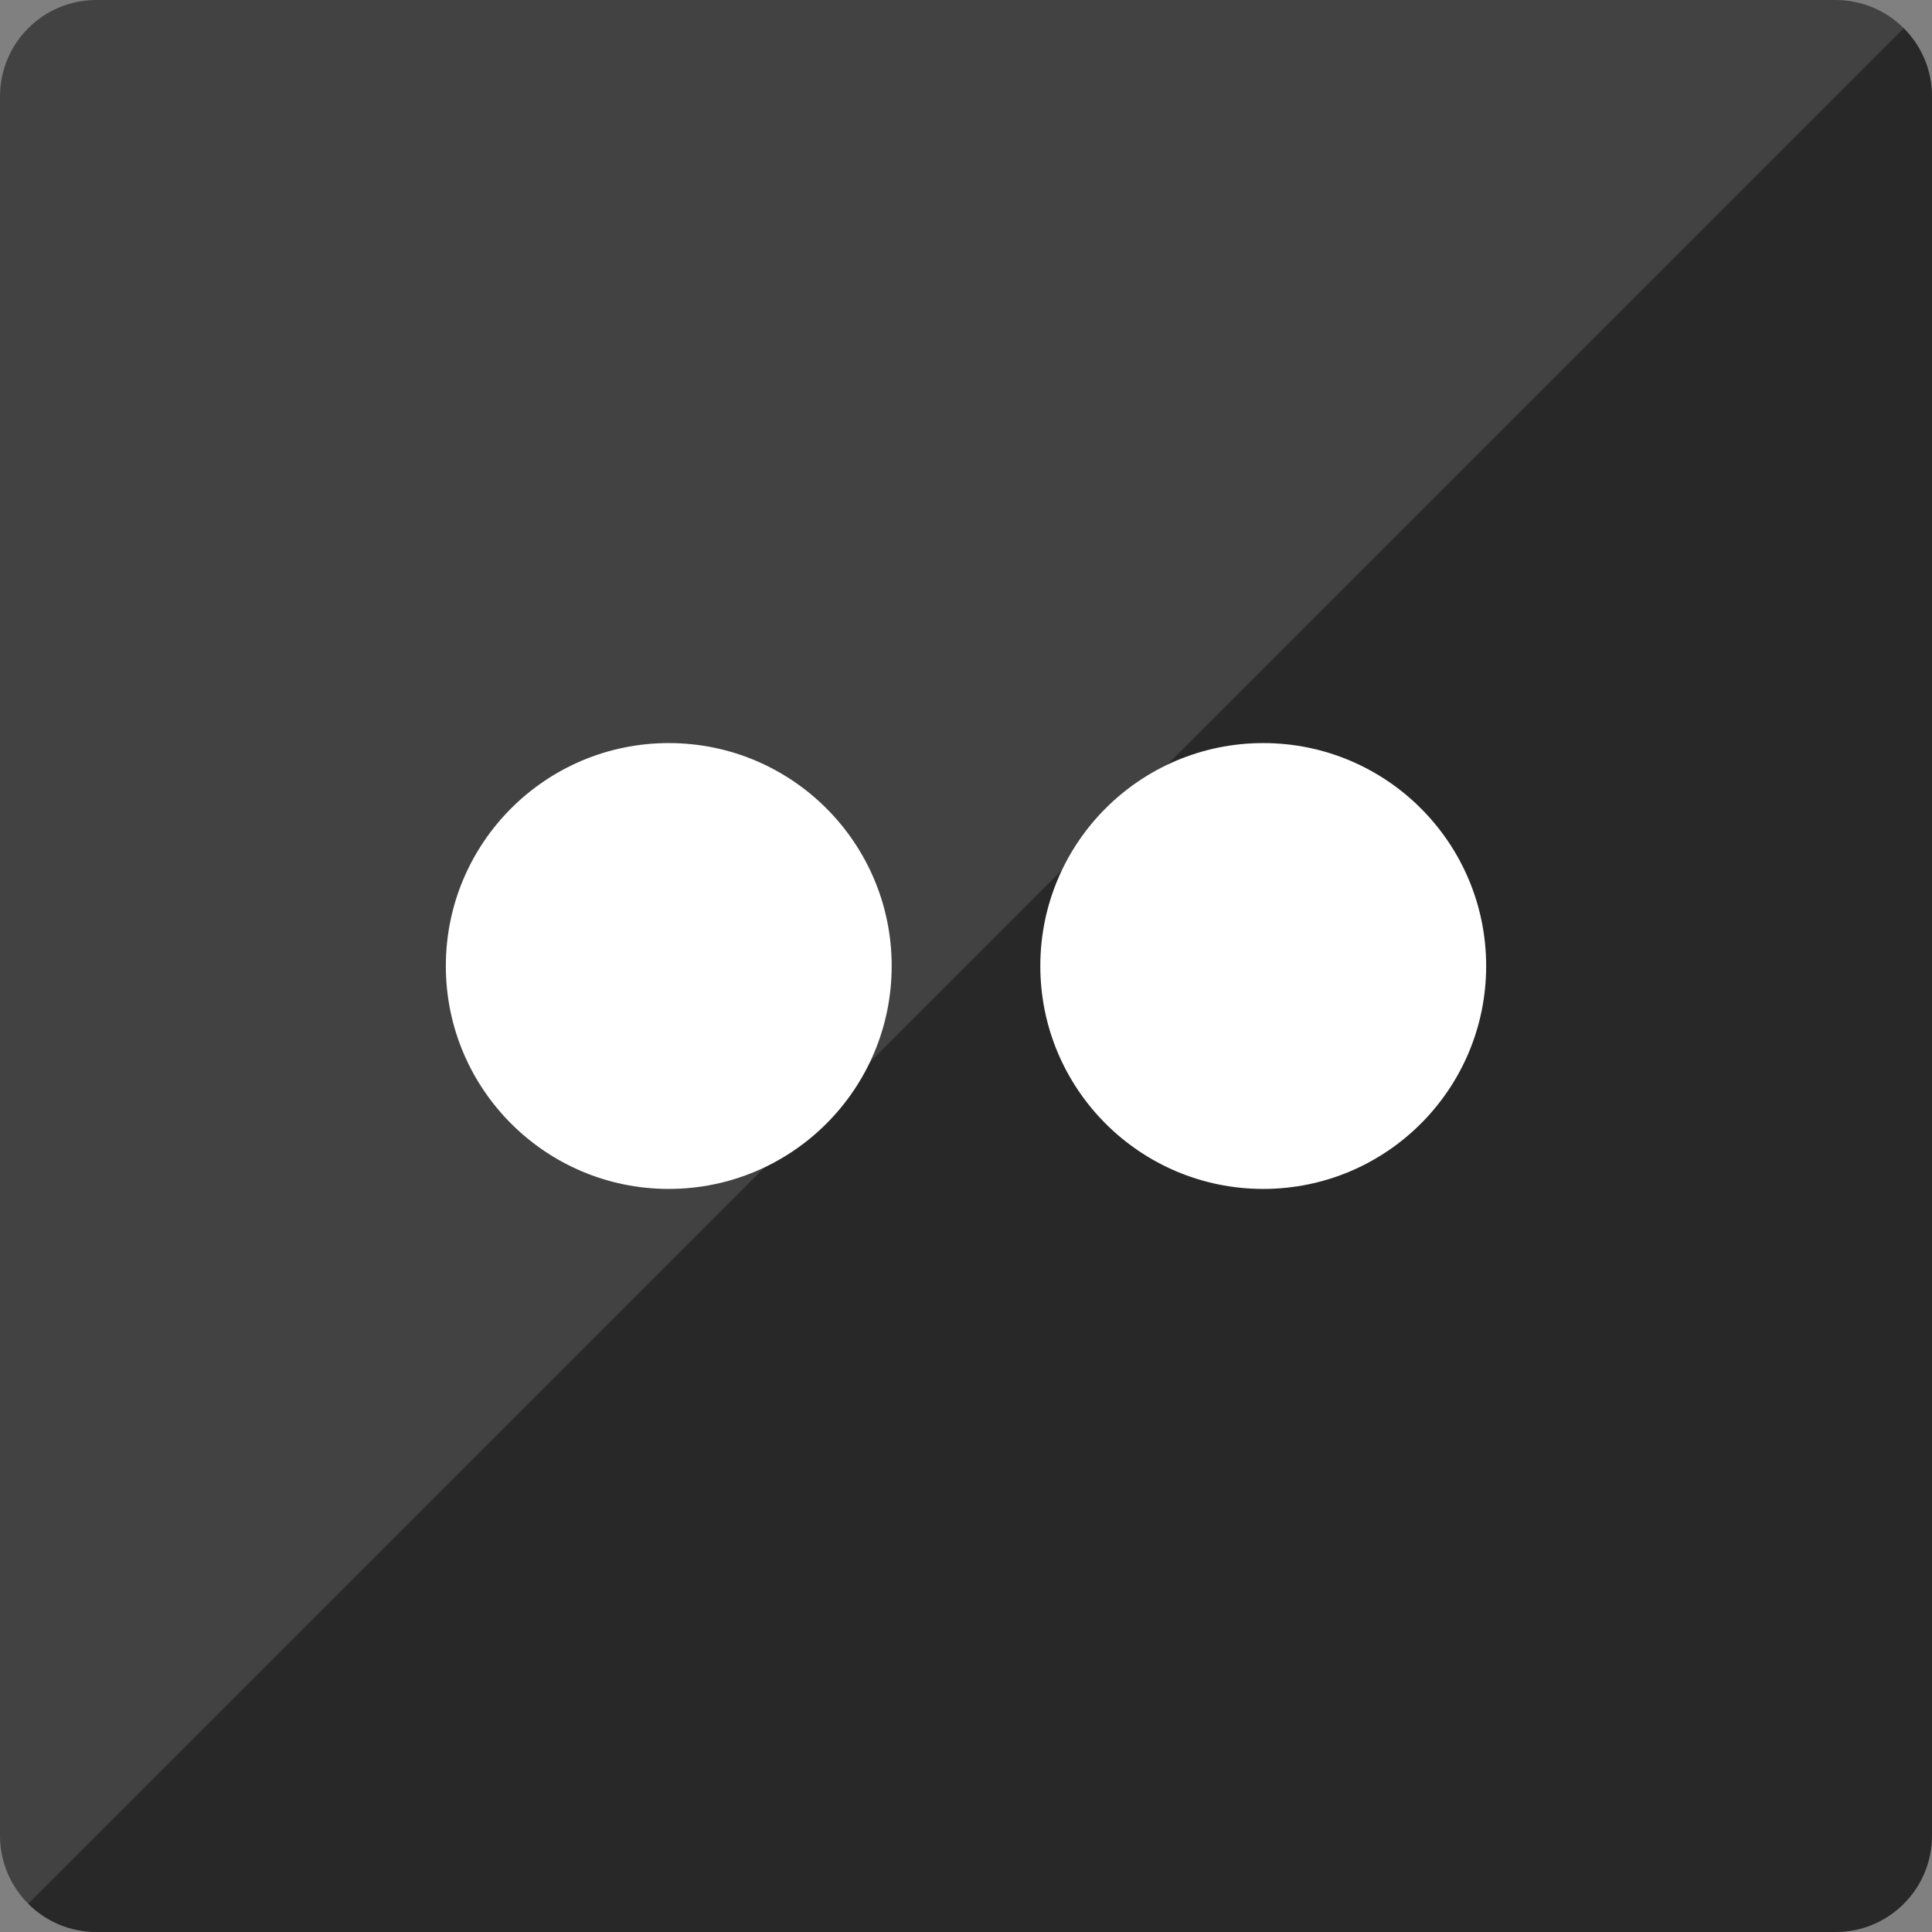<?xml version="1.0" ?><svg height="60px" version="1.1" viewBox="0 0 60 60" width="60px" xmlns="http://www.w3.org/2000/svg" xmlns:sketch="http://www.bohemiancoding.com/sketch/ns" xmlns:xlink="http://www.w3.org/1999/xlink"><rect x="0" y="0" width="60" height="60" fill="#808080" stroke="none"/><title/><desc/><defs/><g fill="none" fill-rule="evenodd" id="soical" stroke="none" stroke-width="1"><g id="social" transform="translate(-273, -238)"><g id="slices" transform="translate(173, 138)"/><g fill="#424242" id="square-flat" transform="translate(173, 138)"><path d="M102.996,100 L157.004,100 C158.659,100 160,101.337 160,102.996 L160,157.004 C160,158.659 158.663,160 157.004,160 L102.996,160 C101.341,160 100,158.663 100,157.004 L100,102.996 C100,101.341 101.337,100 102.996,100 Z" id="square-12"/></g><g fill="#000000" fill-opacity="0.4" id="square-gloss" transform="translate(173, 138)"><path d="M159.123,100.877 C159.665,101.418 160,102.167 160,102.996 L160,157.004 C160,158.659 158.663,160 157.004,160 L102.996,160 C102.168,160 101.419,159.665 100.877,159.123 L159.123,100.877 Z" id="square-12"/></g><g fill="#FFFFFF" id="icon" transform="translate(182, 150)"><path d="M111.769,124.923 C115.593,124.923 118.692,121.824 118.692,118 C118.692,114.176 115.593,111.077 111.769,111.077 C107.946,111.077 104.846,114.176 104.846,118 C104.846,121.824 107.946,124.923 111.769,124.923 Z M130.231,124.923 C134.054,124.923 137.154,121.824 137.154,118 C137.154,114.176 134.054,111.077 130.231,111.077 C126.407,111.077 123.308,114.176 123.308,118 C123.308,121.824 126.407,124.923 130.231,124.923 Z" id="flickr"/></g></g></g></svg>